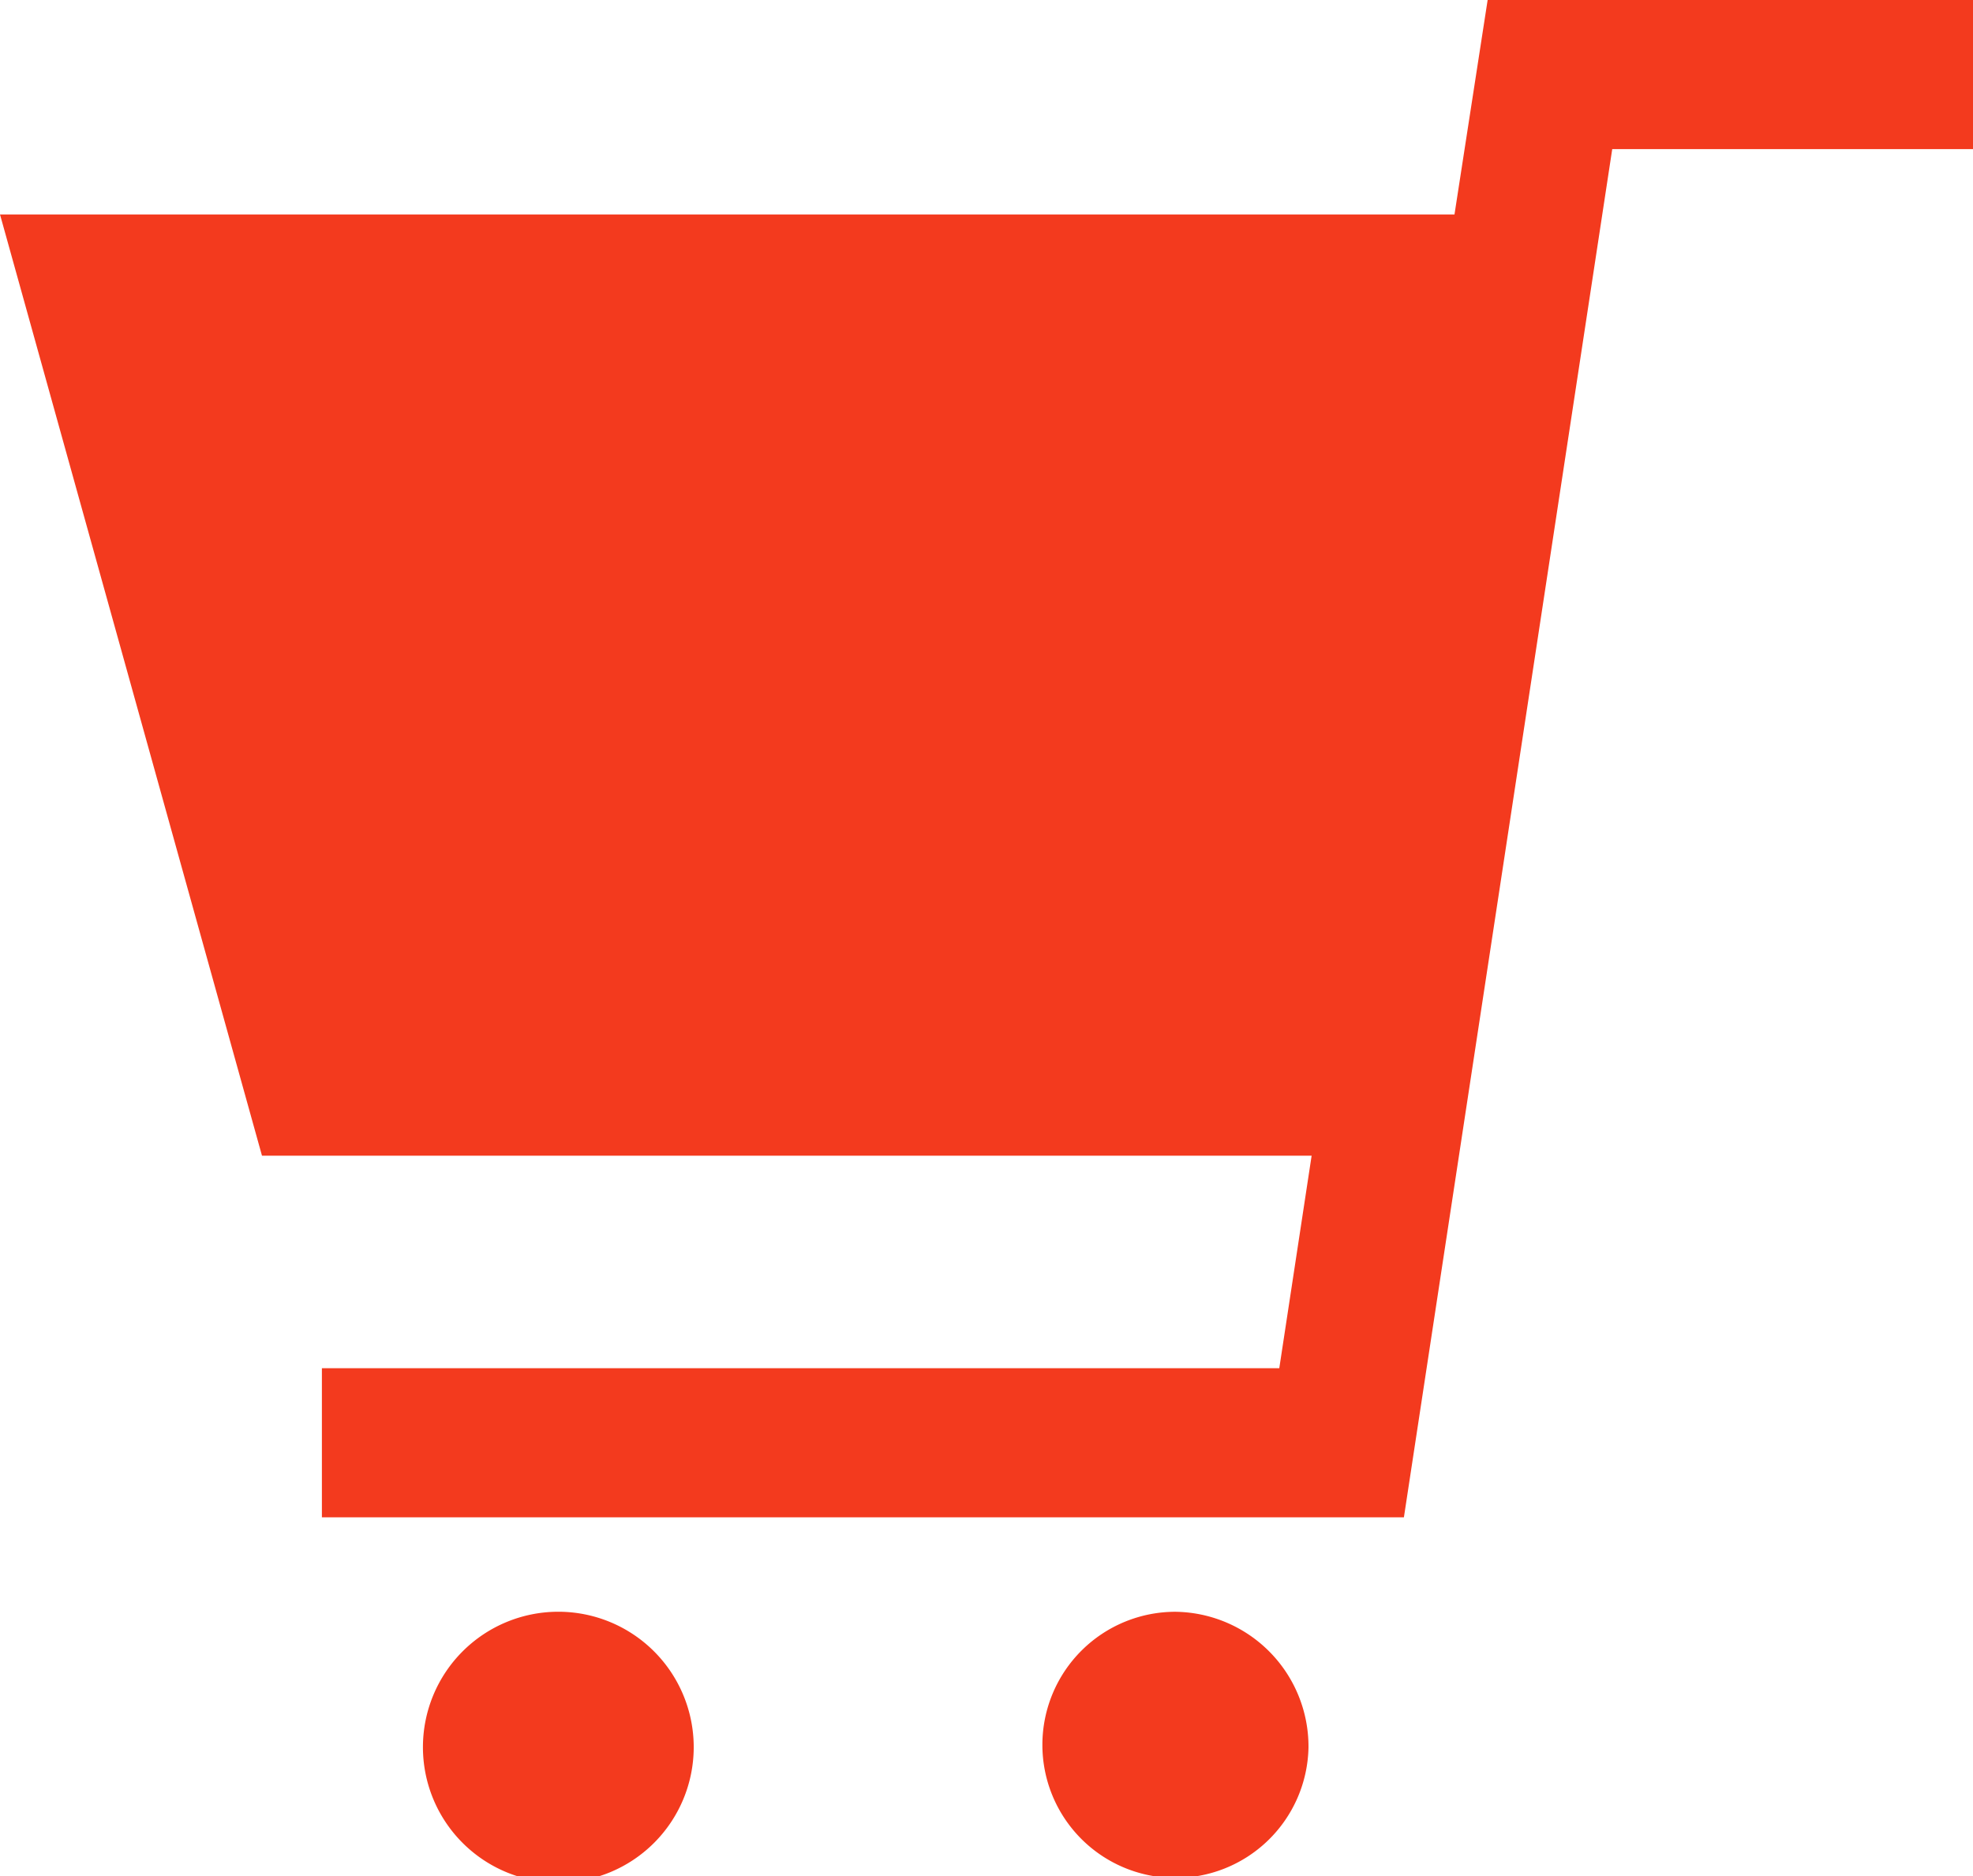 <svg xmlns="http://www.w3.org/2000/svg" viewBox="0 0 61 58" width="61" height="58"><path d="M45.994 0l-1.025 6.63H0l8.1 29.1h32.452l-1 6.57h-29.6v4.61h33.453l6.441-42.3H61V0H45.994zM21.448 54.03a4.186 4.186 0 110-.03v.03zm19.007 0a4.114 4.114 0 11-4.123-4.2 4.167 4.167 0 014.123 4.19v.01z" fill="#f33a1e" fill-rule="evenodd"/></svg>
